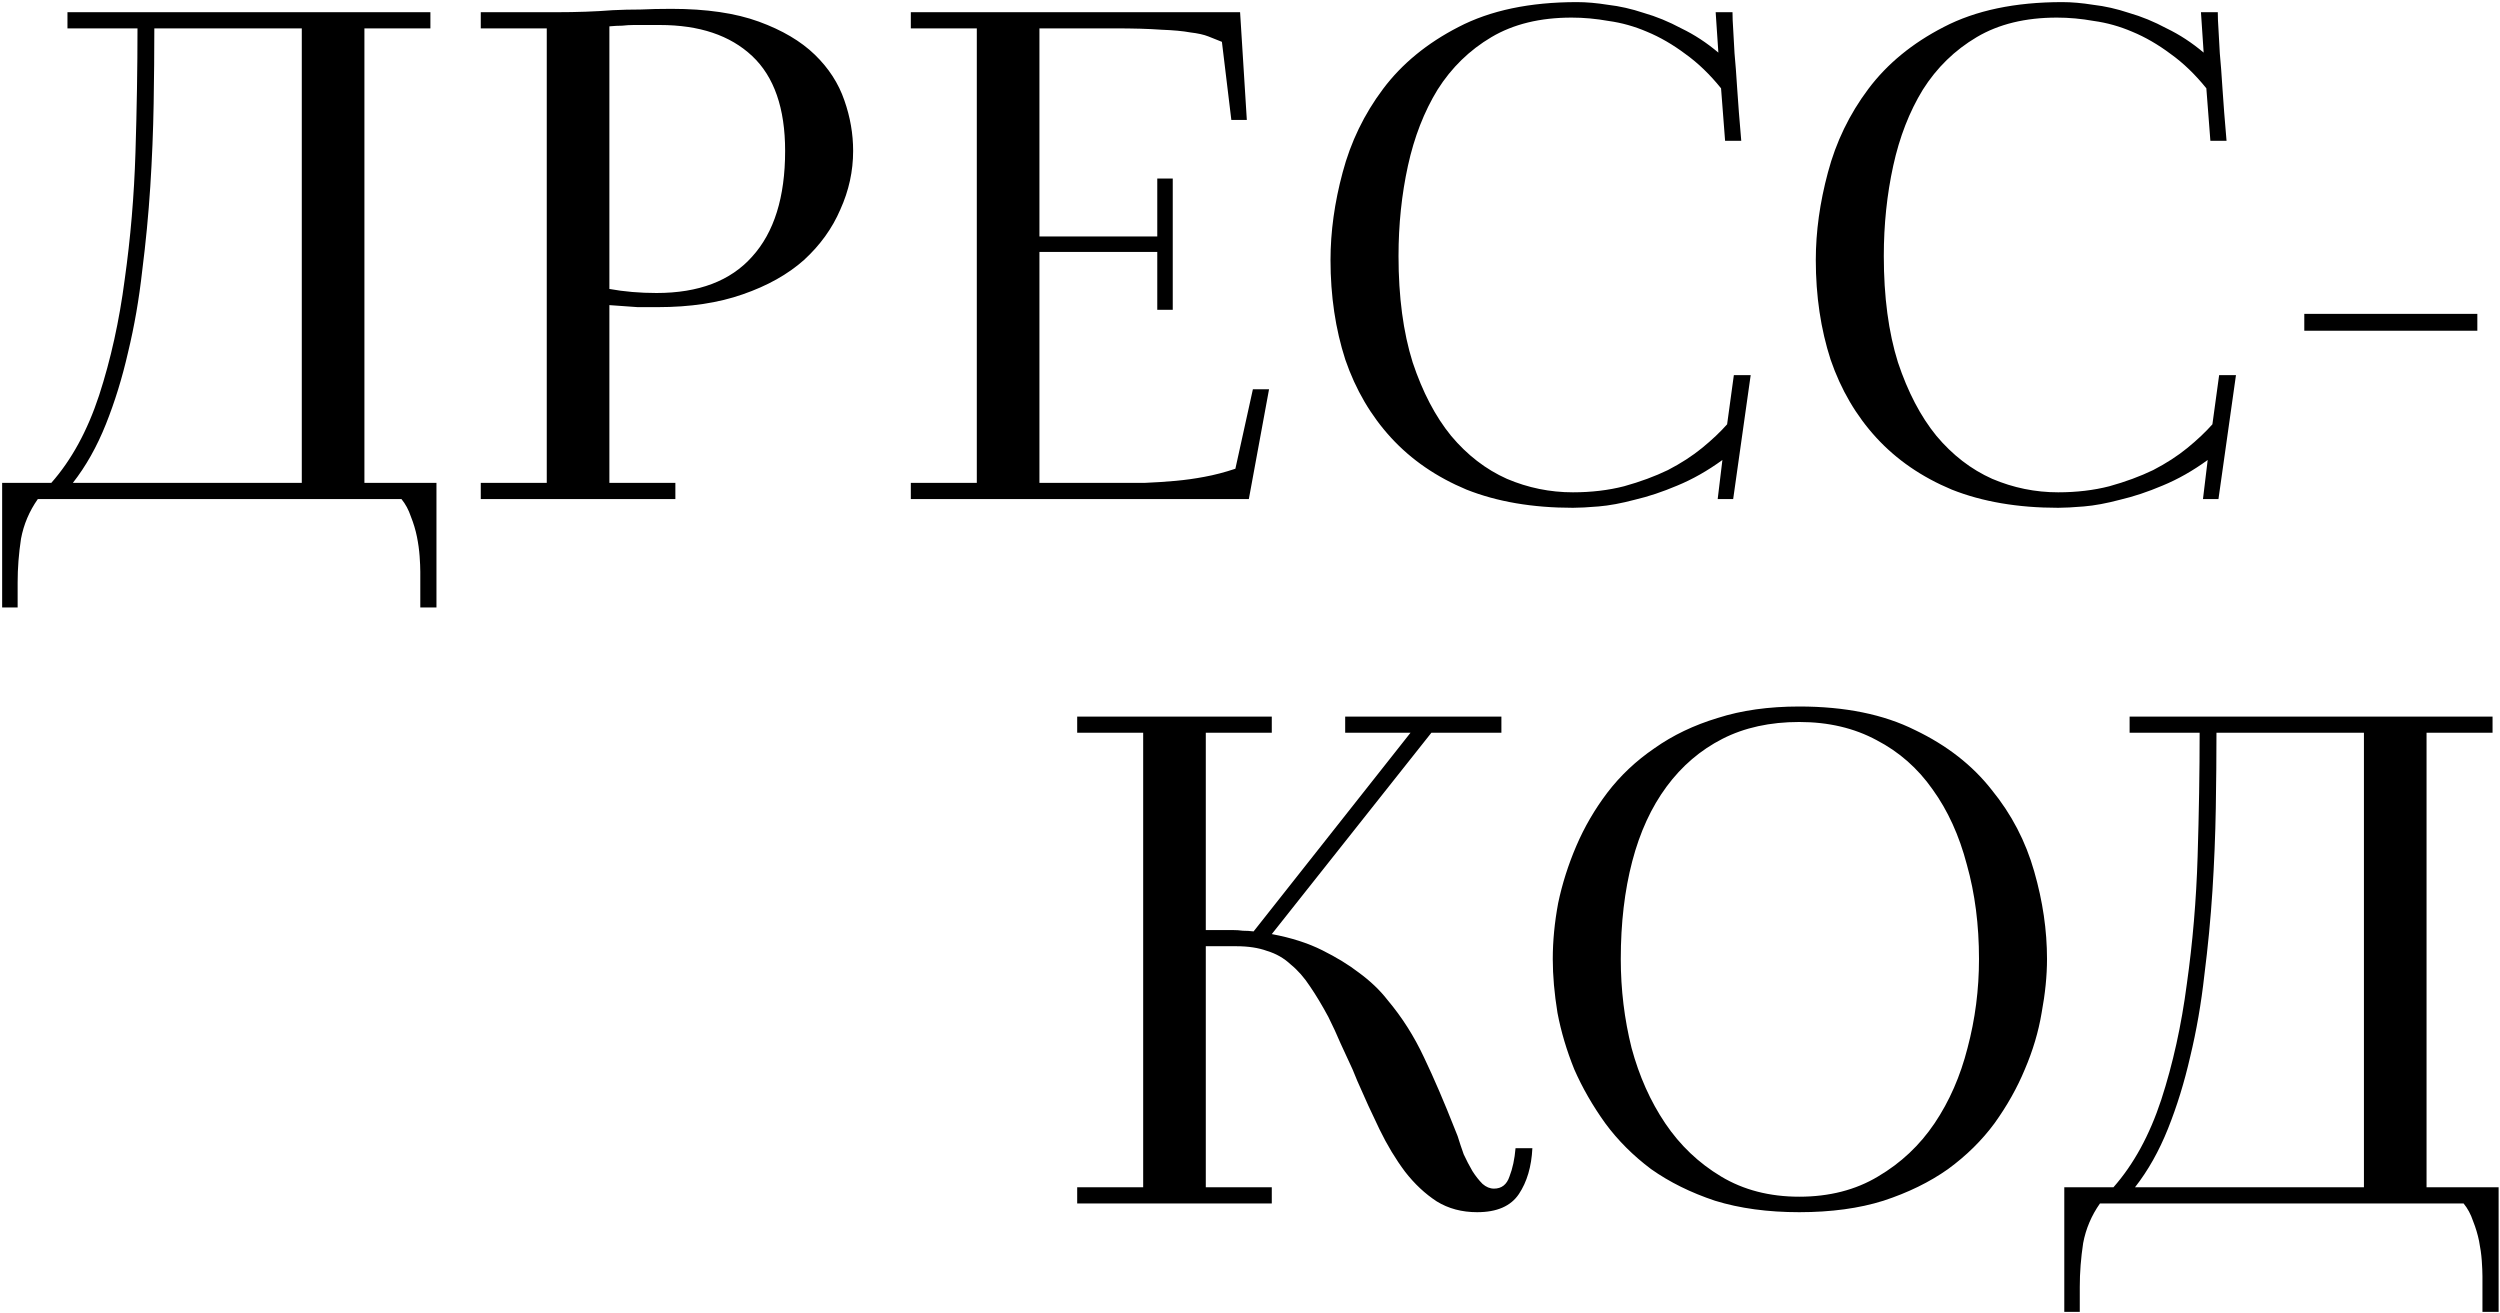 <?xml version="1.0" encoding="UTF-8"?> <svg xmlns="http://www.w3.org/2000/svg" width="1047" height="550" viewBox="0 0 1047 550" fill="none"><path d="M176.022 254.402V239.456C176.022 237.764 175.928 235.602 175.74 232.97C175.552 230.338 175.176 227.612 174.612 224.792C174.048 221.972 173.202 219.152 172.074 216.332C171.134 213.512 169.818 211.068 168.126 209H15.846C12.274 214.076 9.924 219.622 8.796 225.638C7.856 231.842 7.386 237.952 7.386 243.968V254.402H0.9V202.232H21.486C29.946 192.644 36.62 180.424 41.508 165.572C46.396 150.532 49.968 134.364 52.224 117.068C54.668 99.772 56.172 82.006 56.736 63.77C57.3 45.534 57.582 28.238 57.582 11.882H28.254V5.114H180.252V11.882H152.616V202.232H182.79V254.402H176.022ZM126.39 11.882H64.632C64.632 21.658 64.538 32.186 64.35 43.466C64.162 54.746 63.692 66.308 62.94 78.152C62.188 89.808 61.06 101.558 59.556 113.402C58.24 125.246 56.266 136.62 53.634 147.524C51.19 158.24 48.088 168.298 44.328 177.698C40.568 187.098 35.962 195.276 30.51 202.232H126.39V11.882ZM357.293 63.206C357.293 71.666 355.507 79.844 351.935 87.74C348.551 95.636 343.475 102.686 336.707 108.89C329.939 114.906 321.385 119.7 311.045 123.272C300.893 126.844 289.049 128.63 275.513 128.63C272.317 128.63 269.497 128.63 267.053 128.63C264.609 128.442 260.661 128.16 255.209 127.784V202.232H282.845V209H201.347V202.232H228.983V11.882H201.347V5.114H232.931C241.579 5.114 249.475 4.832 256.619 4.268C260.379 4.08 264.233 3.986 268.181 3.986C272.129 3.798 276.453 3.704 281.153 3.704C295.817 3.704 308.037 5.49 317.813 9.062C327.589 12.634 335.391 17.24 341.219 22.88C347.047 28.52 351.183 34.912 353.627 42.056C356.071 49.012 357.293 56.062 357.293 63.206ZM328.811 63.206C328.811 45.346 324.205 32.092 314.993 23.444C305.781 14.796 292.903 10.472 276.359 10.472C274.103 10.472 272.129 10.472 270.437 10.472C268.745 10.472 267.053 10.472 265.361 10.472C263.857 10.472 262.259 10.566 260.567 10.754C259.063 10.754 257.277 10.848 255.209 11.036V121.016C261.413 122.144 267.993 122.708 274.949 122.708C292.621 122.708 305.969 117.632 314.993 107.48C324.205 97.328 328.811 82.57 328.811 63.206ZM519.35 5.114L522.17 50.234H515.684L511.736 17.522C509.856 16.77 507.976 16.018 506.096 15.266C504.216 14.514 501.678 13.95 498.482 13.574C495.474 13.01 491.432 12.634 486.356 12.446C481.28 12.07 474.7 11.882 466.616 11.882H435.314V99.02H484.664V74.768H491.15V129.758H484.664V105.506H435.314V202.232H465.206C470.282 202.232 474.982 202.232 479.306 202.232C483.818 202.044 488.142 201.762 492.278 201.386C496.414 201.01 500.456 200.446 504.404 199.694C508.54 198.942 512.864 197.814 517.376 196.31L524.708 163.034H531.476L523.016 209H381.452V202.232H409.088V11.882H381.452V5.114H519.35ZM721.342 192.644C715.138 197.156 708.84 200.728 702.448 203.36C696.244 205.992 690.322 207.966 684.682 209.282C679.042 210.786 673.966 211.726 669.454 212.102C664.942 212.478 661.37 212.666 658.738 212.666C641.818 212.666 626.966 210.128 614.182 205.052C601.586 199.788 591.058 192.55 582.598 183.338C574.138 174.126 567.746 163.222 563.422 150.626C559.286 137.842 557.218 123.93 557.218 108.89C557.218 97.046 558.91 84.826 562.294 72.23C565.678 59.446 571.318 47.79 579.214 37.262C587.11 26.734 597.638 18.086 610.798 11.318C624.146 4.362 640.69 0.884 660.43 0.884C664.378 0.884 668.702 1.26 673.402 2.012C678.29 2.576 683.272 3.704 688.348 5.396C693.612 6.9 698.876 9.062 704.14 11.882C709.592 14.514 714.762 17.898 719.65 22.034L718.522 5.114H725.572C725.572 7.182 725.666 9.532 725.854 12.164C726.042 14.796 726.23 18.18 726.418 22.316C726.794 26.264 727.17 31.246 727.546 37.262C727.922 43.09 728.486 50.328 729.238 58.976H722.47L720.778 36.98C716.078 31.152 711.096 26.358 705.832 22.598C700.568 18.65 695.21 15.548 689.758 13.292C684.494 11.036 679.136 9.532 673.684 8.78C668.42 7.84 663.25 7.37 658.174 7.37C645.014 7.37 633.828 10.096 624.616 15.548C615.404 21 607.884 28.332 602.056 37.544C596.416 46.756 592.28 57.378 589.648 69.41C587.016 81.442 585.7 94.038 585.7 107.198C585.7 124.306 587.674 139.158 591.622 151.754C595.758 164.162 601.116 174.408 607.696 182.492C614.464 190.576 622.266 196.592 631.102 200.54C639.938 204.3 649.15 206.18 658.738 206.18C666.446 206.18 673.59 205.334 680.17 203.642C686.938 201.762 693.048 199.506 698.5 196.874C703.952 194.054 708.746 190.952 712.882 187.568C717.018 184.184 720.496 180.894 723.316 177.698L726.136 157.112H733.186L725.854 209H719.368L721.342 192.644ZM924.58 192.644C918.376 197.156 912.078 200.728 905.686 203.36C899.482 205.992 893.56 207.966 887.92 209.282C882.28 210.786 877.204 211.726 872.692 212.102C868.18 212.478 864.608 212.666 861.976 212.666C845.056 212.666 830.204 210.128 817.42 205.052C804.824 199.788 794.296 192.55 785.836 183.338C777.376 174.126 770.984 163.222 766.66 150.626C762.524 137.842 760.456 123.93 760.456 108.89C760.456 97.046 762.148 84.826 765.532 72.23C768.916 59.446 774.556 47.79 782.452 37.262C790.348 26.734 800.876 18.086 814.036 11.318C827.384 4.362 843.928 0.884 863.668 0.884C867.616 0.884 871.94 1.26 876.64 2.012C881.528 2.576 886.51 3.704 891.586 5.396C896.85 6.9 902.114 9.062 907.378 11.882C912.83 14.514 918 17.898 922.888 22.034L921.76 5.114H928.81C928.81 7.182 928.904 9.532 929.092 12.164C929.28 14.796 929.468 18.18 929.656 22.316C930.032 26.264 930.408 31.246 930.784 37.262C931.16 43.09 931.724 50.328 932.476 58.976H925.708L924.016 36.98C919.316 31.152 914.334 26.358 909.07 22.598C903.806 18.65 898.448 15.548 892.996 13.292C887.732 11.036 882.374 9.532 876.922 8.78C871.658 7.84 866.488 7.37 861.412 7.37C848.252 7.37 837.066 10.096 827.854 15.548C818.642 21 811.122 28.332 805.294 37.544C799.654 46.756 795.518 57.378 792.886 69.41C790.254 81.442 788.938 94.038 788.938 107.198C788.938 124.306 790.912 139.158 794.86 151.754C798.996 164.162 804.354 174.408 810.934 182.492C817.702 190.576 825.504 196.592 834.34 200.54C843.176 204.3 852.388 206.18 861.976 206.18C869.684 206.18 876.828 205.334 883.408 203.642C890.176 201.762 896.286 199.506 901.738 196.874C907.19 194.054 911.984 190.952 916.12 187.568C920.256 184.184 923.734 180.894 926.554 177.698L929.374 157.112H936.424L929.092 209H922.606L924.58 192.644ZM965.038 131.45H1037.51V138.5H965.038V131.45ZM599.458 306.882L532.624 391.2C540.708 392.704 547.758 394.96 553.774 397.968C559.79 400.976 564.866 404.078 569.002 407.274C573.89 410.846 577.932 414.7 581.128 418.836C587.144 425.98 592.22 433.97 596.356 442.806C600.492 451.454 604.816 461.512 609.328 472.98L610.456 475.8C611.208 478.244 612.054 480.782 612.994 483.414C614.122 485.858 615.344 488.208 616.66 490.464C617.976 492.532 619.386 494.318 620.89 495.822C622.394 497.138 623.992 497.796 625.684 497.796C628.88 497.796 631.042 496.104 632.17 492.72C633.486 489.336 634.332 485.388 634.708 480.876H641.758C641.382 488.584 639.502 494.976 636.118 500.052C632.734 505.128 626.906 507.666 618.634 507.666C612.242 507.666 606.602 506.162 601.714 503.154C596.826 499.958 592.408 495.822 588.46 490.746C584.512 485.482 580.94 479.56 577.744 472.98C574.548 466.4 571.446 459.632 568.438 452.676L566.464 447.882C564.772 444.122 563.08 440.456 561.388 436.884C559.884 433.312 558.192 429.646 556.312 425.886C553.68 420.998 551.142 416.768 548.698 413.196C546.254 409.436 543.528 406.334 540.52 403.89C537.7 401.258 534.41 399.378 530.65 398.25C527.078 396.934 522.754 396.276 517.678 396.276H504.988V497.232H532.624V504H451.126V497.232H478.762V306.882H451.126V300.114H532.624V306.882H504.988V389.508H516.268C517.772 389.508 519.182 389.602 520.498 389.79C522.002 389.79 523.506 389.884 525.01 390.072L590.716 306.882H563.362V300.114H628.786V306.882H599.458ZM857.288 401.634C857.288 408.59 856.536 416.11 855.032 424.194C853.716 432.09 851.366 439.986 847.982 447.882C844.786 455.59 840.556 463.11 835.292 470.442C830.028 477.586 823.542 483.978 815.834 489.618C808.126 495.07 799.102 499.488 788.762 502.872C778.61 506.068 766.86 507.666 753.512 507.666C740.352 507.666 728.602 506.068 718.262 502.872C708.11 499.488 699.18 495.07 691.472 489.618C683.952 483.978 677.56 477.586 672.296 470.442C667.032 463.11 662.708 455.59 659.324 447.882C656.128 439.986 653.778 432.09 652.274 424.194C650.958 416.11 650.3 408.59 650.3 401.634C650.3 394.114 651.052 386.312 652.556 378.228C654.248 370.144 656.786 362.154 660.17 354.258C663.554 346.362 667.878 338.936 673.142 331.98C678.594 324.836 685.174 318.632 692.882 313.368C700.59 307.916 709.426 303.686 719.39 300.678C729.354 297.482 740.728 295.884 753.512 295.884C772.688 295.884 788.856 299.174 802.016 305.754C815.364 312.146 826.08 320.512 834.164 330.852C842.436 341.004 848.358 352.378 851.93 364.974C855.502 377.382 857.288 389.602 857.288 401.634ZM828.806 401.634C828.806 387.346 827.114 374.186 823.73 362.154C820.534 349.934 815.74 339.406 809.348 330.57C803.144 321.734 795.342 314.872 785.942 309.984C776.542 304.908 765.732 302.37 753.512 302.37C741.292 302.37 730.576 304.72 721.364 309.42C712.152 314.12 704.35 320.794 697.958 329.442C691.566 338.09 686.772 348.524 683.576 360.744C680.38 372.964 678.782 386.594 678.782 401.634C678.782 414.418 680.286 426.826 683.294 438.858C686.49 450.702 691.19 461.23 697.394 470.442C703.598 479.654 711.4 487.08 720.8 492.72C730.2 498.36 741.104 501.18 753.512 501.18C766.108 501.18 777.106 498.36 786.506 492.72C796.094 487.08 803.99 479.654 810.194 470.442C816.398 461.23 821.004 450.702 824.012 438.858C827.208 426.826 828.806 414.418 828.806 401.634ZM1039.65 549.402V534.456C1039.65 532.764 1039.55 530.602 1039.37 527.97C1039.18 525.338 1038.8 522.612 1038.24 519.792C1037.67 516.972 1036.83 514.152 1035.7 511.332C1034.76 508.512 1033.44 506.068 1031.75 504H879.471C875.899 509.076 873.549 514.622 872.421 520.638C871.481 526.842 871.011 532.952 871.011 538.968V549.402H864.525V497.232H885.111C893.571 487.644 900.245 475.424 905.133 460.572C910.021 445.532 913.593 429.364 915.849 412.068C918.293 394.772 919.797 377.006 920.361 358.77C920.925 340.534 921.207 323.238 921.207 306.882H891.879V300.114H1043.88V306.882H1016.24V497.232H1046.42V549.402H1039.65ZM990.015 306.882H928.257C928.257 316.658 928.163 327.186 927.975 338.466C927.787 349.746 927.317 361.308 926.565 373.152C925.813 384.808 924.685 396.558 923.181 408.402C921.865 420.246 919.891 431.62 917.259 442.524C914.815 453.24 911.713 463.298 907.953 472.698C904.193 482.098 899.587 490.276 894.135 497.232H990.015V306.882Z" fill="black"></path></svg> 